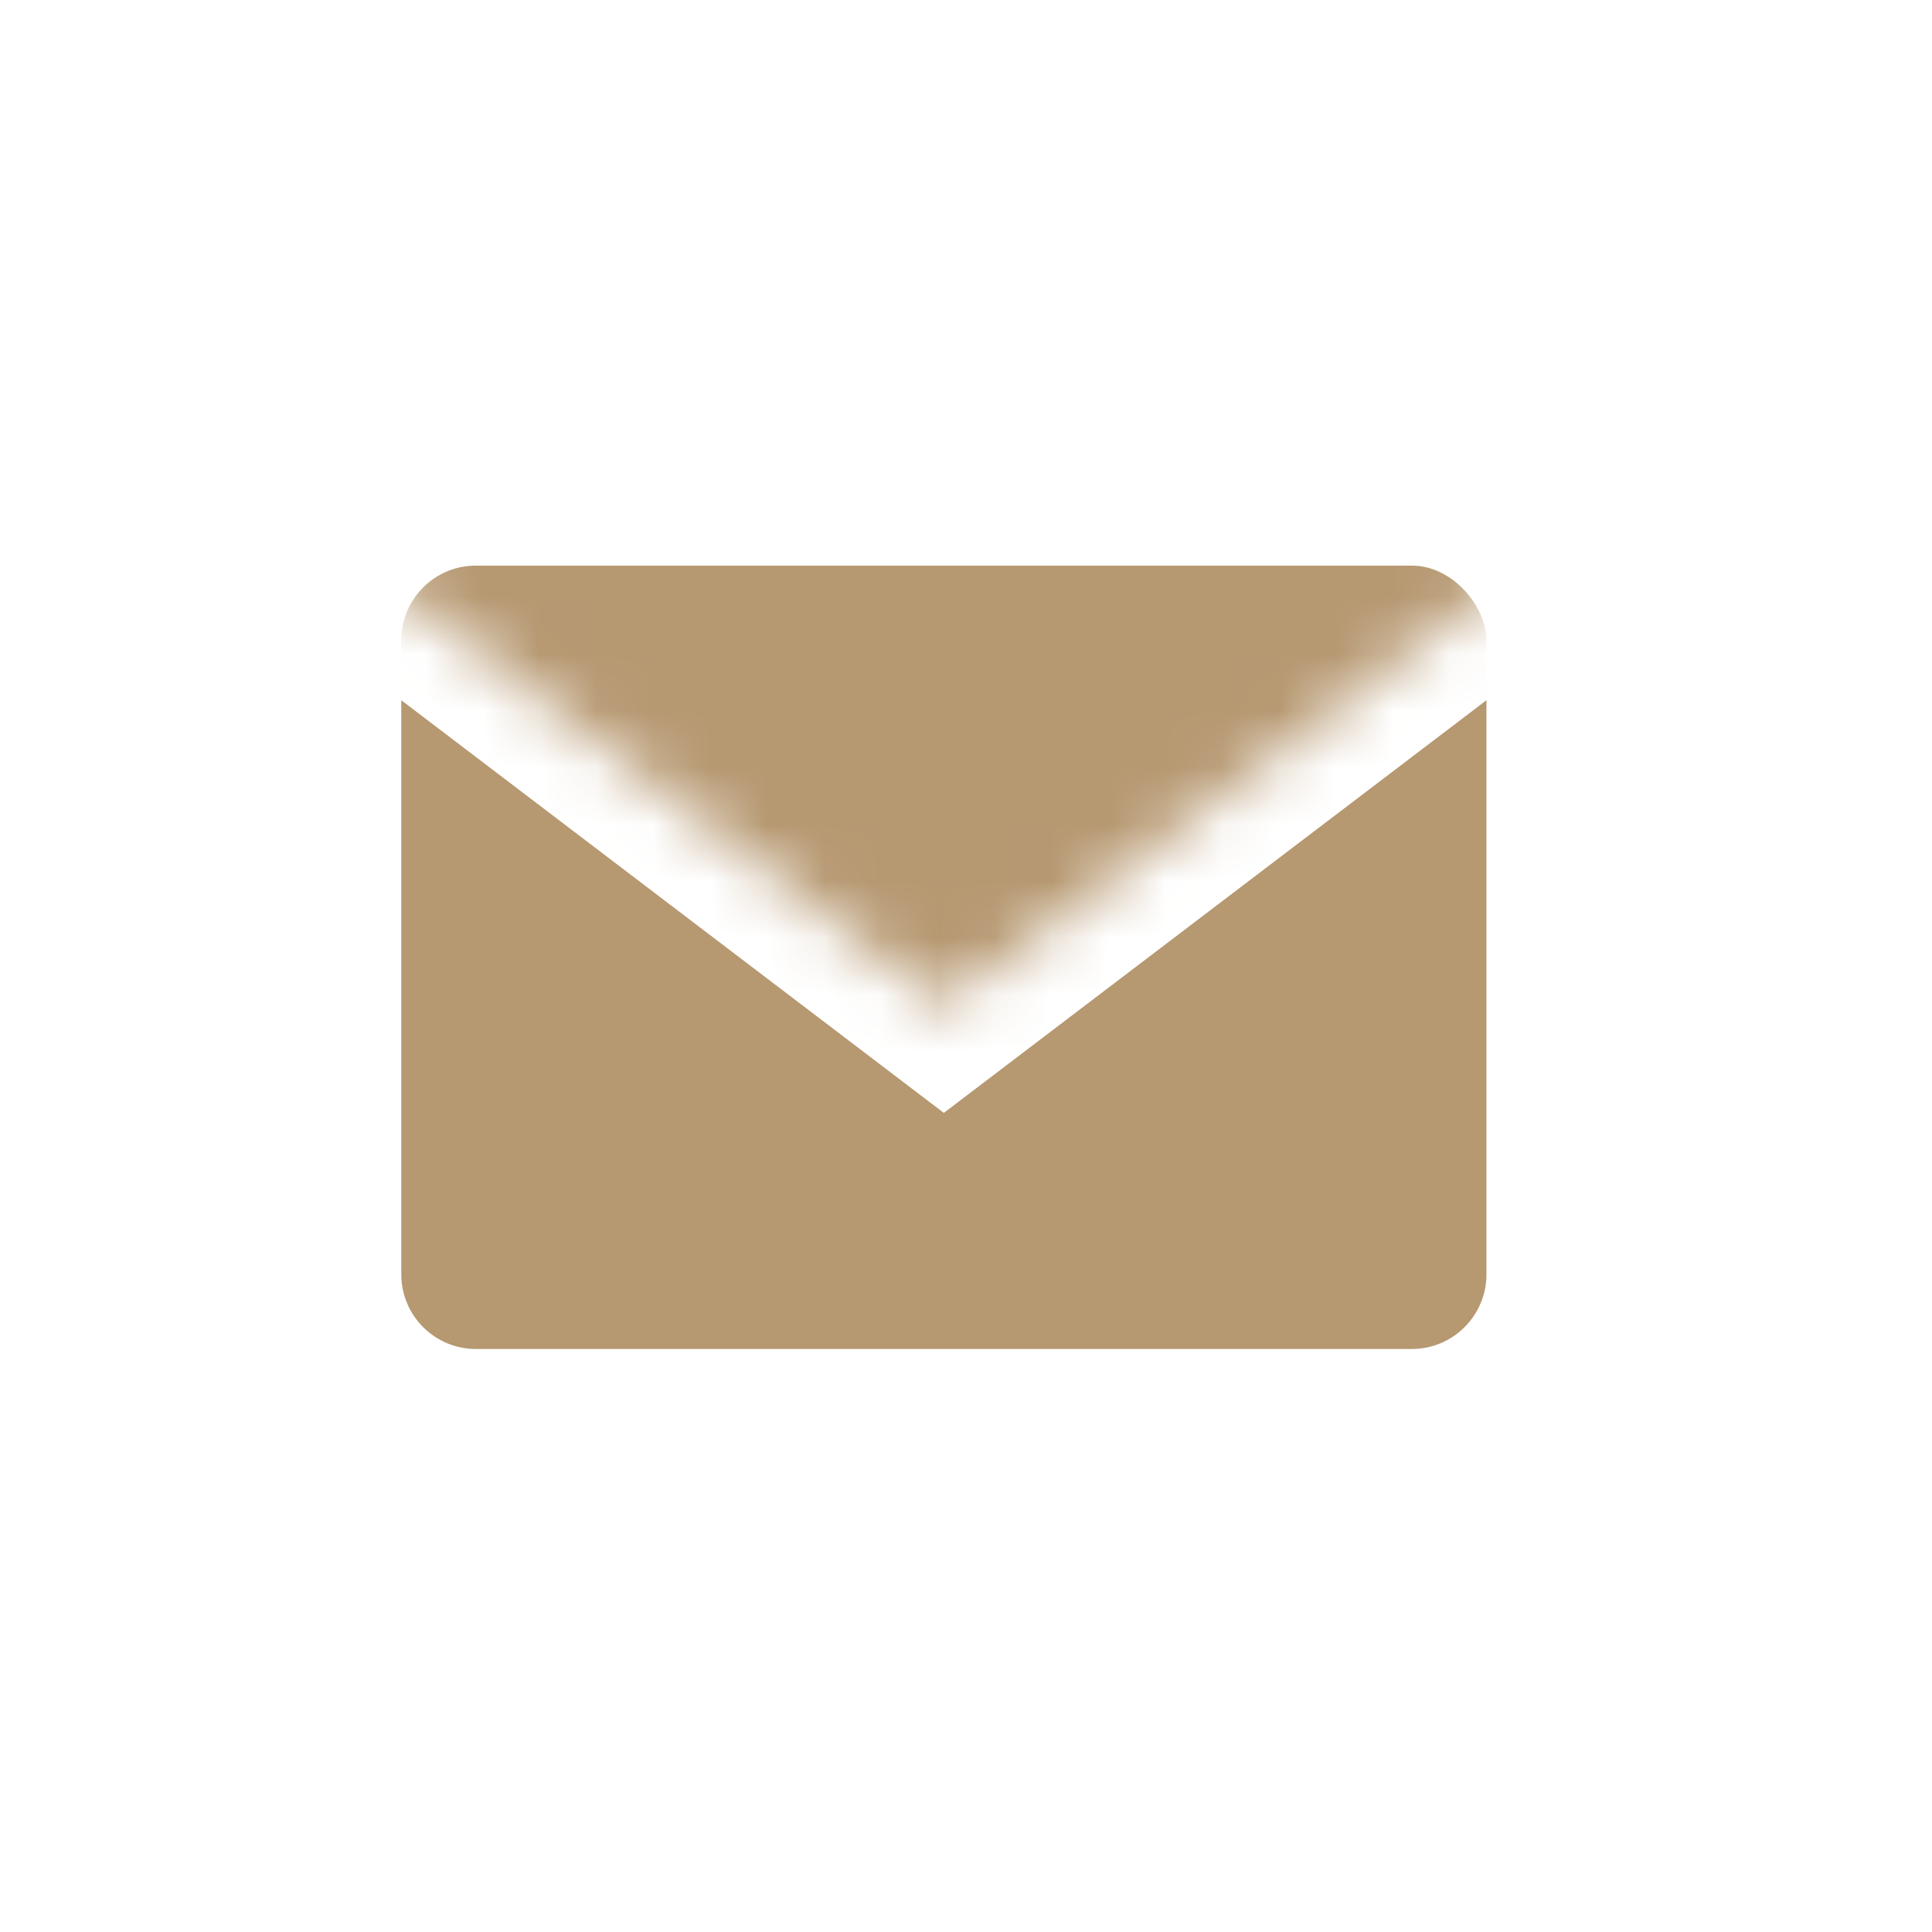 <?xml version="1.0" encoding="UTF-8"?> <svg xmlns="http://www.w3.org/2000/svg" width="34" height="34" viewBox="0 0 34 34" fill="none"> <path fill-rule="evenodd" clip-rule="evenodd" d="M26.159 12.323L16.61 19.585L7.062 12.323V22.427C7.062 23.152 7.65 23.74 8.375 23.74H24.846C25.571 23.74 26.159 23.152 26.159 22.427V12.323Z" fill="#B69871"></path> <mask id="mask0_46_8272" style="mask-type:alpha" maskUnits="userSpaceOnUse" x="2" y="6" width="29" height="12"> <path d="M16.61 17.709L30.995 6.77H2.225L16.61 17.709Z" fill="#D9D9D9"></path> </mask> <g mask="url(#mask0_46_8272)"> <rect x="7.062" y="9.954" width="19.096" height="12.313" rx="1.312" fill="#B69871"></rect> </g> </svg> 